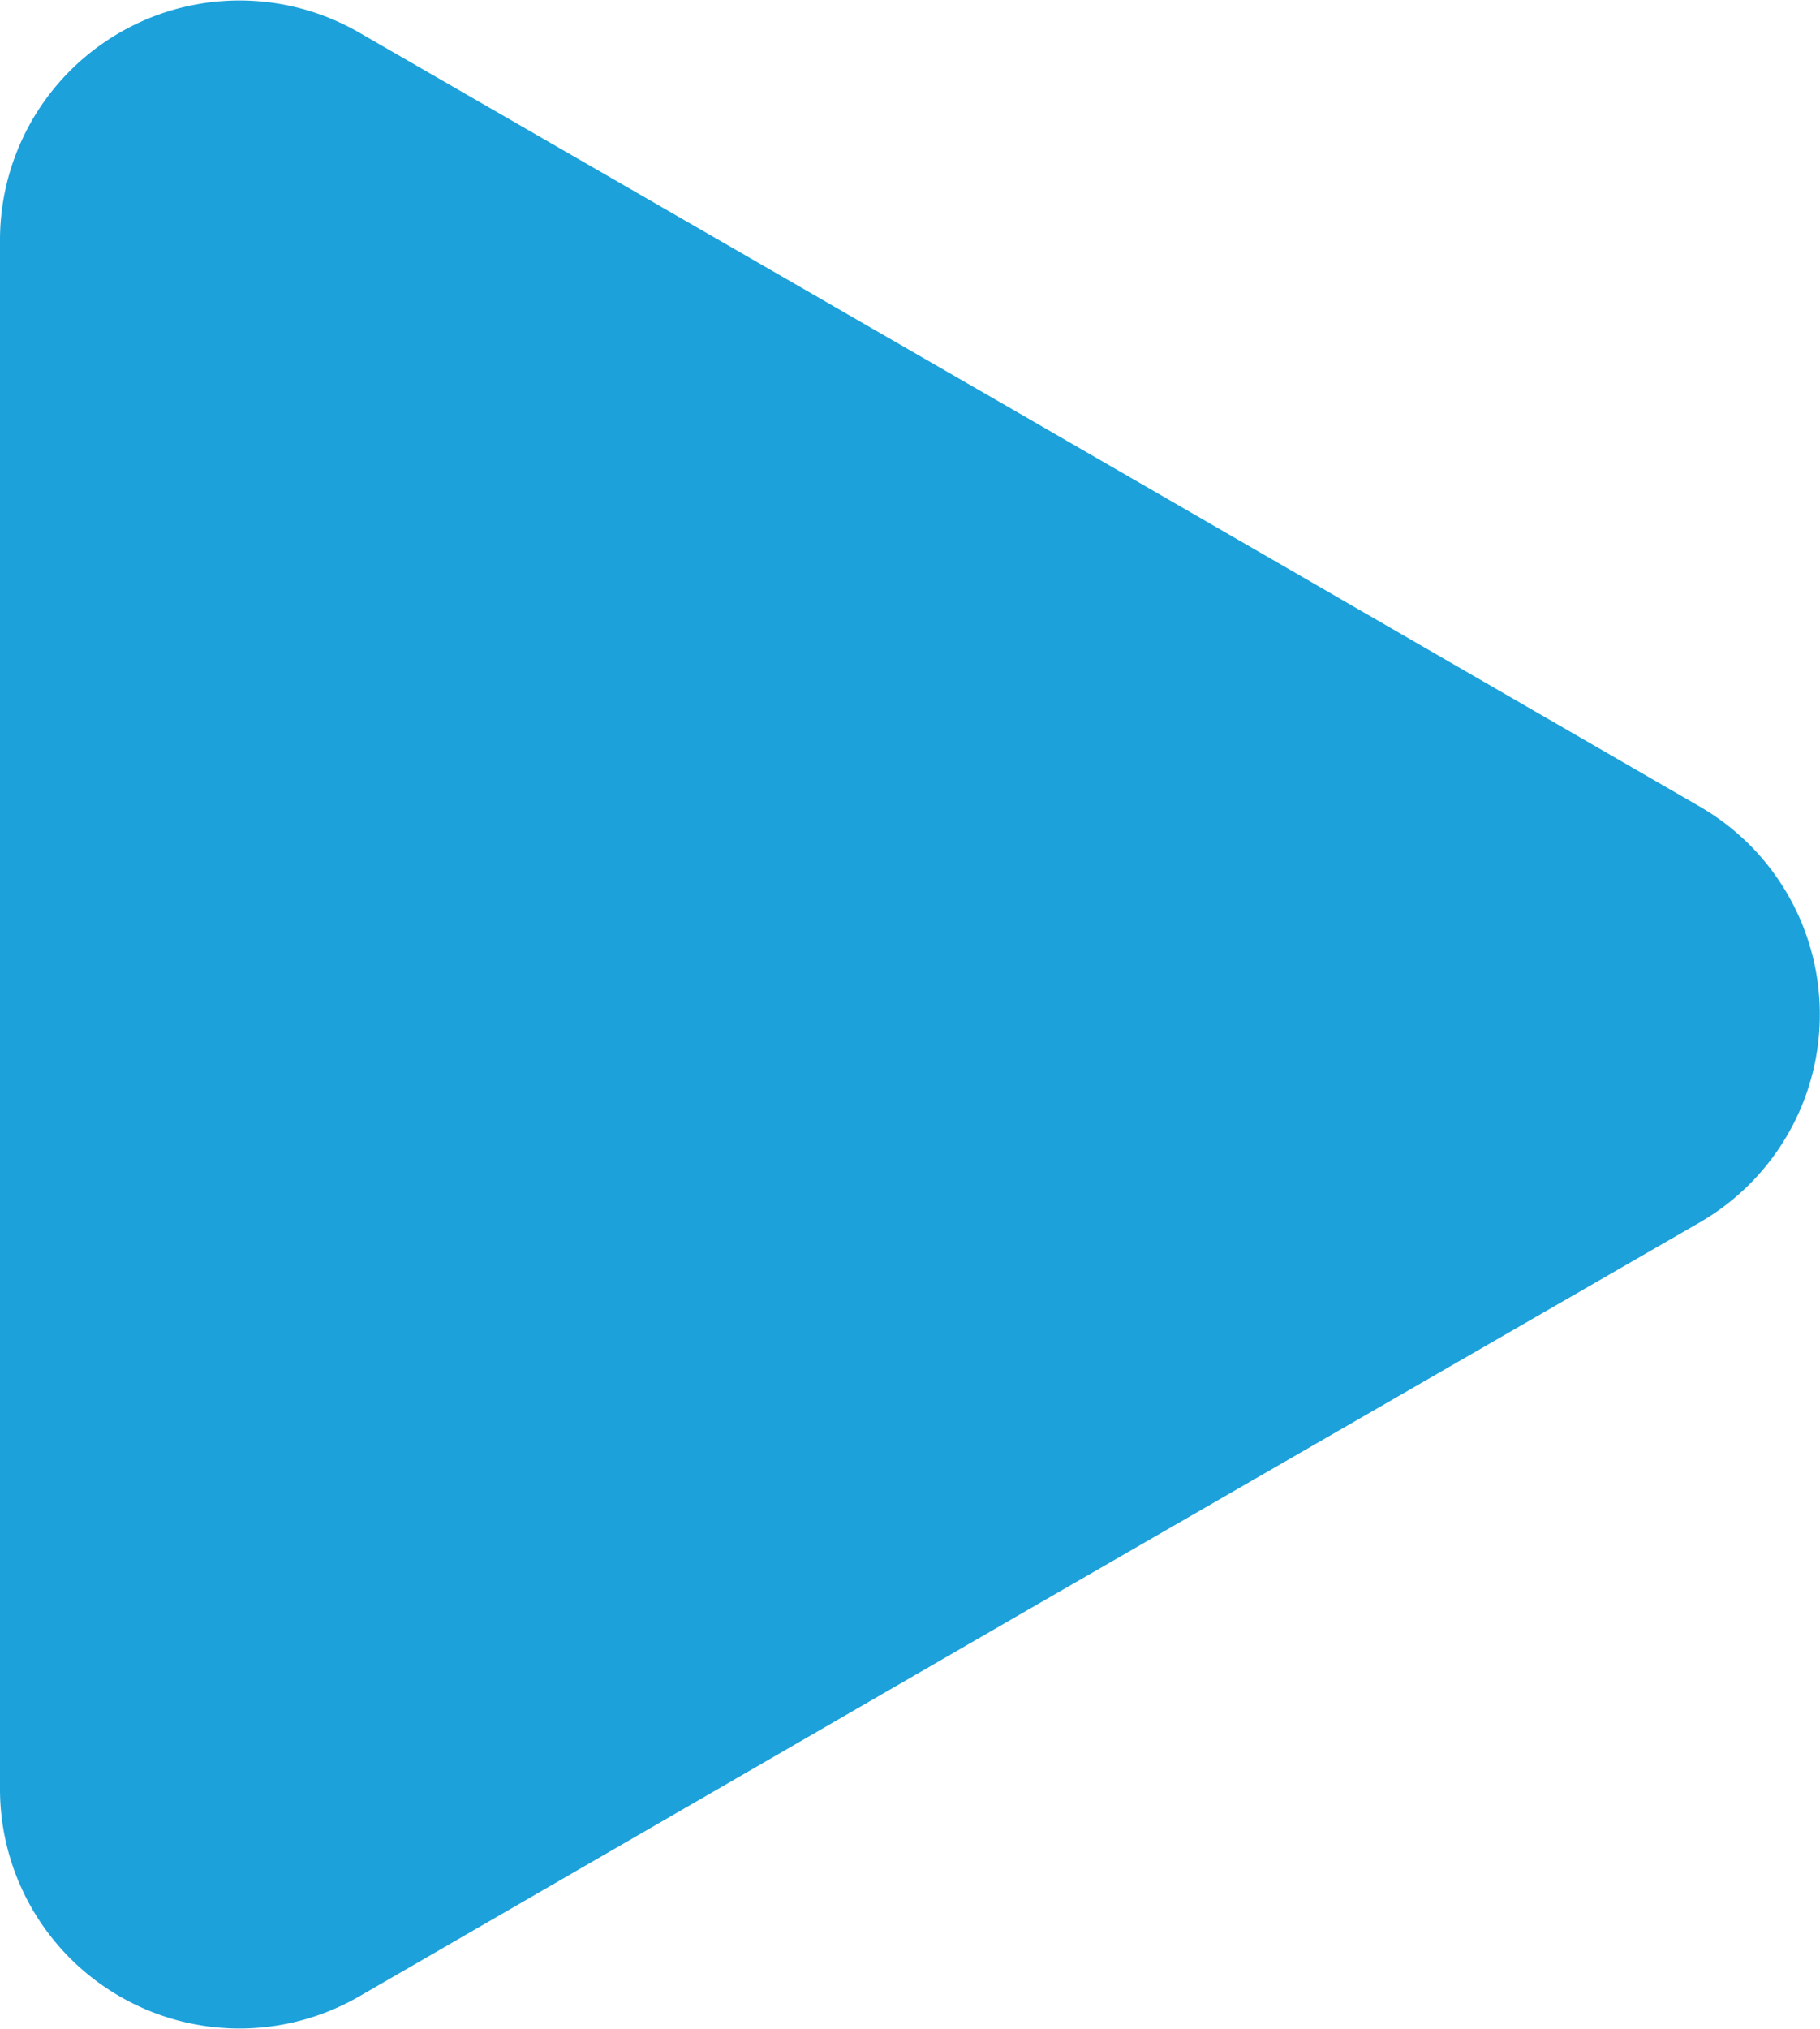 <svg xmlns="http://www.w3.org/2000/svg" viewBox="0 0 43.01 47.93"><defs><style>.a{fill:#1ca1db;}</style></defs><path class="a" d="M0,24V5.67A5.66,5.66,0,0,1,8.49.77L24.34,9.91l15.84,9.15a5.67,5.67,0,0,1,0,9.81L24.34,38,8.49,47.16A5.66,5.66,0,0,1,0,42.26Z"/></svg>